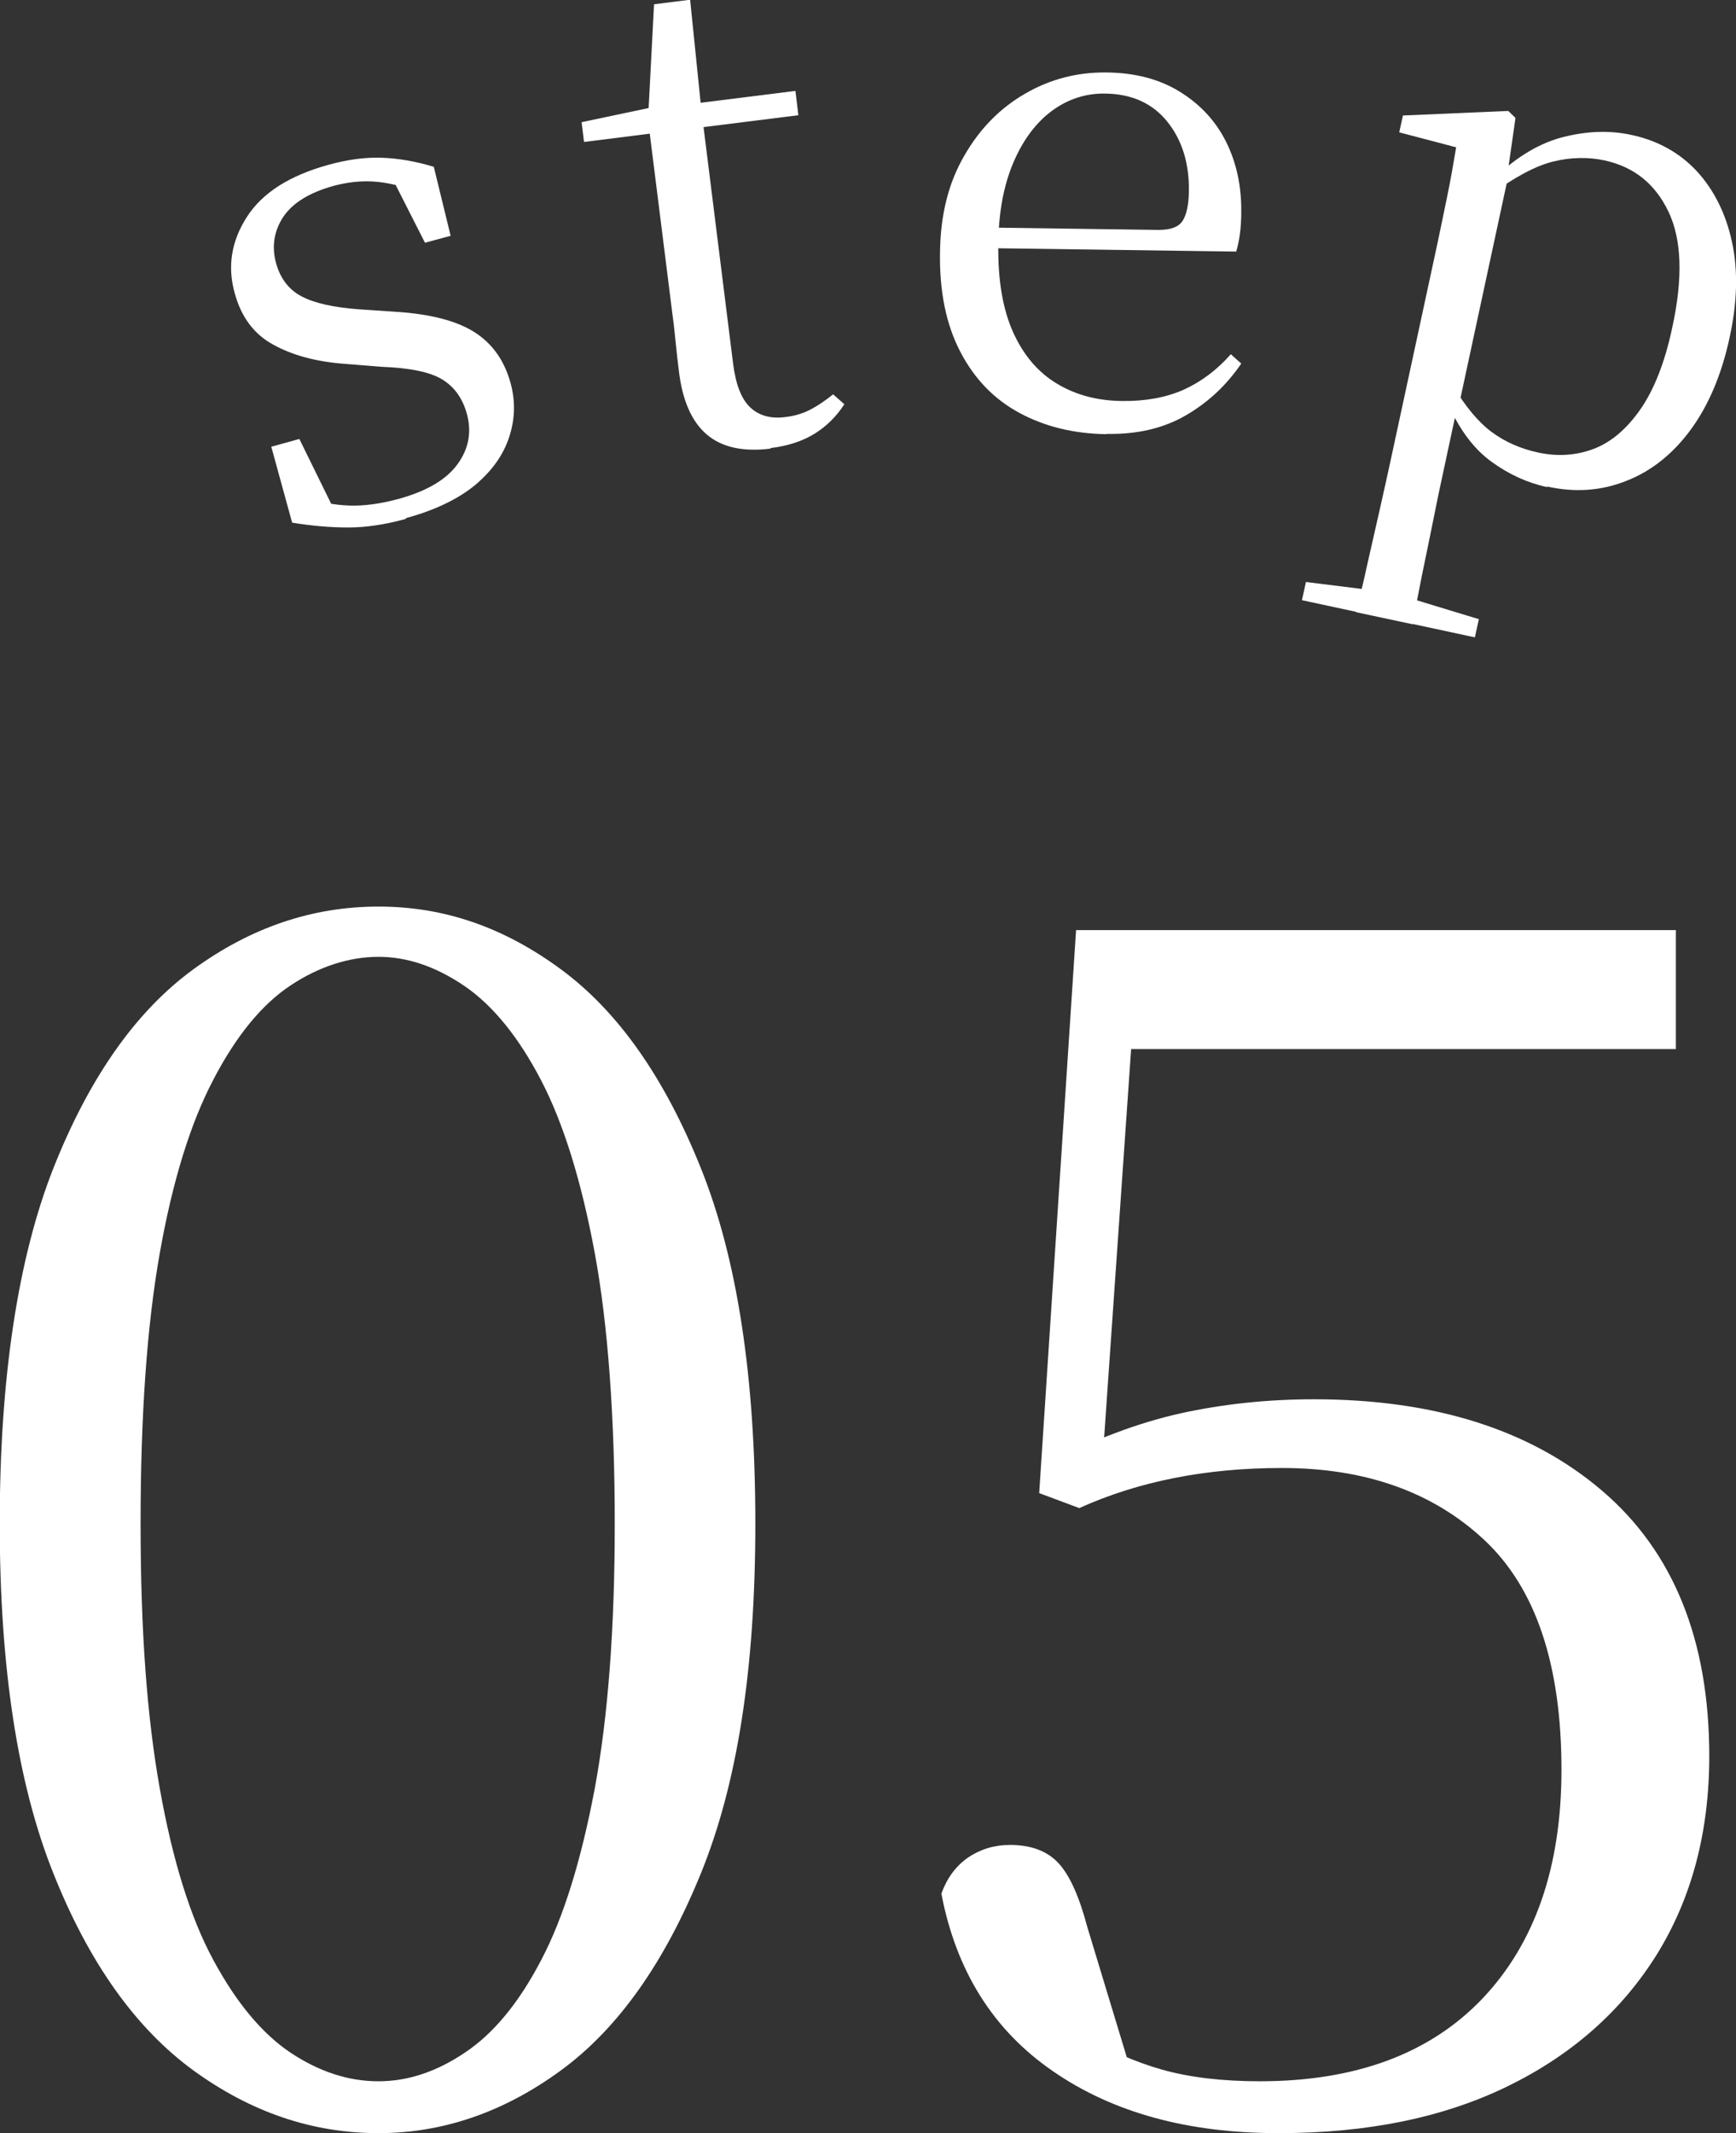 <?xml version="1.0" encoding="UTF-8"?>
<svg id="_レイヤー_2" data-name="レイヤー_2" xmlns="http://www.w3.org/2000/svg" viewBox="0 0 64.95 79.79">
  <rect x="0" y="0" width="64.95" height="79.79" fill="#333333" stroke="none"/>
  <defs>
    <style>
      .cls-1 {
        fill: #fff;
      }
    </style>
  </defs>
  <g id="_レイヤー_1-2" data-name="レイヤー_1">
    <g>
      <g>
        <path class="cls-1" d="M14.16,79.79c-2.47,0-4.77-.78-6.93-2.35-2.15-1.57-3.9-4.02-5.23-7.36-1.34-3.34-2.01-7.71-2.01-13.1s.67-9.9,2.01-13.29c1.34-3.38,3.08-5.86,5.23-7.43,2.15-1.57,4.46-2.35,6.93-2.35s4.7.78,6.83,2.35c2.13,1.57,3.87,4.04,5.23,7.43,1.36,3.38,2.04,7.81,2.04,13.29s-.68,9.76-2.04,13.1c-1.36,3.34-3.1,5.8-5.23,7.36s-4.41,2.35-6.83,2.35ZM14.16,77.85c1.09,0,2.16-.35,3.23-1.07,1.07-.71,2.02-1.86,2.85-3.45.84-1.59,1.5-3.73,2.01-6.42.5-2.7.75-6.01.75-9.93s-.25-7.43-.75-10.12c-.5-2.69-1.17-4.85-2.01-6.46-.84-1.61-1.79-2.78-2.85-3.51-1.07-.73-2.14-1.1-3.23-1.1s-2.22.36-3.29,1.07-2.03,1.88-2.88,3.51c-.86,1.63-1.53,3.79-2.01,6.49-.48,2.7-.72,6.07-.72,10.12s.24,7.24.72,9.93c.48,2.69,1.15,4.84,2.01,6.42.86,1.59,1.82,2.74,2.88,3.45,1.07.71,2.16,1.07,3.29,1.07Z"/>
        <path class="cls-1" d="M47.82,79.79c-3.38,0-6.19-.77-8.43-2.32-2.24-1.54-3.62-3.76-4.17-6.64.21-.58.54-1.03,1-1.35.46-.31.98-.47,1.57-.47.79,0,1.4.23,1.82.69.42.46.77,1.25,1.07,2.38l1.75,5.77-2.07-1.82c1.04.63,2.08,1.09,3.1,1.38,1.02.29,2.25.44,3.67.44,3.59,0,6.37-1.03,8.34-3.1,1.96-2.07,2.95-4.92,2.95-8.55,0-3.93-.96-6.79-2.88-8.59-1.92-1.8-4.45-2.7-7.58-2.7-2.84,0-5.37.5-7.58,1.5l-1.5-.56,1.38-21.06h22.44v4.45h-21.43l1.25-2.88-1.32,18.99-1.94-.63c1.67-.88,3.3-1.49,4.89-1.85,1.59-.35,3.26-.53,5.01-.53,4.51,0,8.11,1.14,10.78,3.42,2.67,2.28,4.01,5.59,4.01,9.93,0,2.84-.66,5.32-1.97,7.43-1.32,2.11-3.18,3.75-5.58,4.92-2.4,1.17-5.25,1.75-8.55,1.75Z"/>
      </g>
      <g>
        <path class="cls-1" d="M15.18,19.41c-.76.21-1.48.32-2.15.32-.67,0-1.37-.06-2.1-.18l-.78-2.84,1.05-.29,1.4,2.85-.9.2-.24-.86c.53.18,1.06.28,1.6.3.54.02,1.16-.06,1.86-.25,1.05-.29,1.78-.72,2.2-1.3.42-.58.53-1.2.35-1.87-.16-.59-.47-1.02-.93-1.3-.46-.28-1.22-.43-2.27-.47l-1.37-.11c-1.07-.08-1.96-.32-2.68-.72-.72-.39-1.2-1.04-1.44-1.93-.28-1-.12-1.95.46-2.85.58-.9,1.59-1.54,3.03-1.94.72-.2,1.38-.29,2-.27.61.02,1.27.13,1.96.34l.63,2.58-.96.26-1.34-2.64.78-.06.21.76c-.57-.2-1.1-.32-1.59-.35-.49-.03-.98.03-1.47.16-.91.25-1.54.64-1.89,1.16-.35.53-.44,1.11-.27,1.74.16.57.48.99.96,1.24s1.19.41,2.14.48l1.34.09c1.32.08,2.32.34,2.99.77.67.43,1.11,1.06,1.34,1.89.19.69.17,1.36-.05,2.03-.22.67-.64,1.26-1.27,1.79-.63.52-1.49.94-2.59,1.24Z"/>
        <path class="cls-1" d="M28.83,16.78c-1.03.13-1.83-.05-2.39-.53s-.91-1.27-1.04-2.37c-.05-.39-.09-.75-.12-1.06-.03-.31-.07-.69-.13-1.13l-.84-6.69-2.46.31-.09-.74,2.94-.62-.45.43.22-4.22,1.35-.17.43,4.22.04.29,1.14,9.12c.1.77.31,1.31.64,1.62.33.31.77.43,1.31.36.36-.04.67-.14.94-.28.27-.14.55-.33.85-.57l.42.37c-.29.45-.66.82-1.11,1.1-.45.28-1,.46-1.65.54ZM25.32,4.88l-.11-.91,4.55-.57.11.91-4.55.57Z"/>
        <path class="cls-1" d="M41.38,16.24c-1.21-.02-2.28-.28-3.23-.79-.95-.51-1.69-1.27-2.22-2.29-.53-1.01-.79-2.27-.76-3.75.02-1.39.32-2.58.91-3.59.58-1.01,1.34-1.78,2.28-2.32.93-.54,1.94-.8,3.03-.79,1.07.01,1.99.25,2.75.72.76.47,1.34,1.09,1.73,1.87.39.78.58,1.66.57,2.63,0,.59-.07,1.09-.19,1.48l-10.11-.14v-.77s7.2.1,7.2.1c.45,0,.74-.1.9-.33.15-.23.23-.59.24-1.09.02-1.06-.25-1.93-.8-2.62-.55-.69-1.33-1.05-2.34-1.06-.73-.01-1.39.21-1.99.65-.6.45-1.08,1.09-1.44,1.94-.36.85-.55,1.86-.56,3.05-.02,1.34.17,2.44.56,3.3.39.86.94,1.5,1.65,1.92.7.42,1.51.63,2.42.64.88.01,1.64-.13,2.3-.42.66-.3,1.25-.74,1.77-1.33l.39.35c-.56.82-1.25,1.46-2.08,1.94-.83.48-1.81.71-2.93.69Z"/>
        <path class="cls-1" d="M48.71,22.45l.15-.68,2.74.34.9.19,2.83.86-.15.68-6.47-1.39ZM50.74,22.89c.13-.55.28-1.14.42-1.8.15-.65.3-1.31.45-1.98.15-.67.29-1.29.41-1.85l1.64-7.6c.18-.82.33-1.57.47-2.24.14-.67.25-1.31.35-1.91l-2.13-.56.14-.63,3.94-.17.27.26-.3,2.09.02.13-1.83,8.5-.1.23-.5,2.33c-.12.55-.25,1.16-.38,1.83-.14.67-.27,1.34-.41,2-.13.66-.25,1.27-.35,1.83l-2.11-.45ZM57.88,18.22c-.73-.16-1.42-.47-2.08-.95-.66-.48-1.2-1.2-1.63-2.18l-.31-.07.49-.61c.47.79.96,1.38,1.46,1.75s1.09.63,1.75.77c.71.15,1.39.11,2.04-.13.65-.24,1.24-.73,1.76-1.47.52-.74.93-1.77,1.21-3.1.4-1.84.35-3.28-.15-4.32-.5-1.04-1.29-1.67-2.39-1.91-.61-.13-1.25-.12-1.91.04s-1.44.58-2.35,1.24l-.1-.71.27.06c.83-.78,1.68-1.29,2.57-1.51.88-.22,1.73-.25,2.54-.07.98.21,1.8.67,2.44,1.36.64.7,1.08,1.58,1.31,2.64s.2,2.26-.09,3.58c-.3,1.39-.79,2.54-1.46,3.45s-1.48,1.55-2.41,1.91c-.93.37-1.91.44-2.95.21Z"/>
      </g>
    </g>
  </g>
</svg>